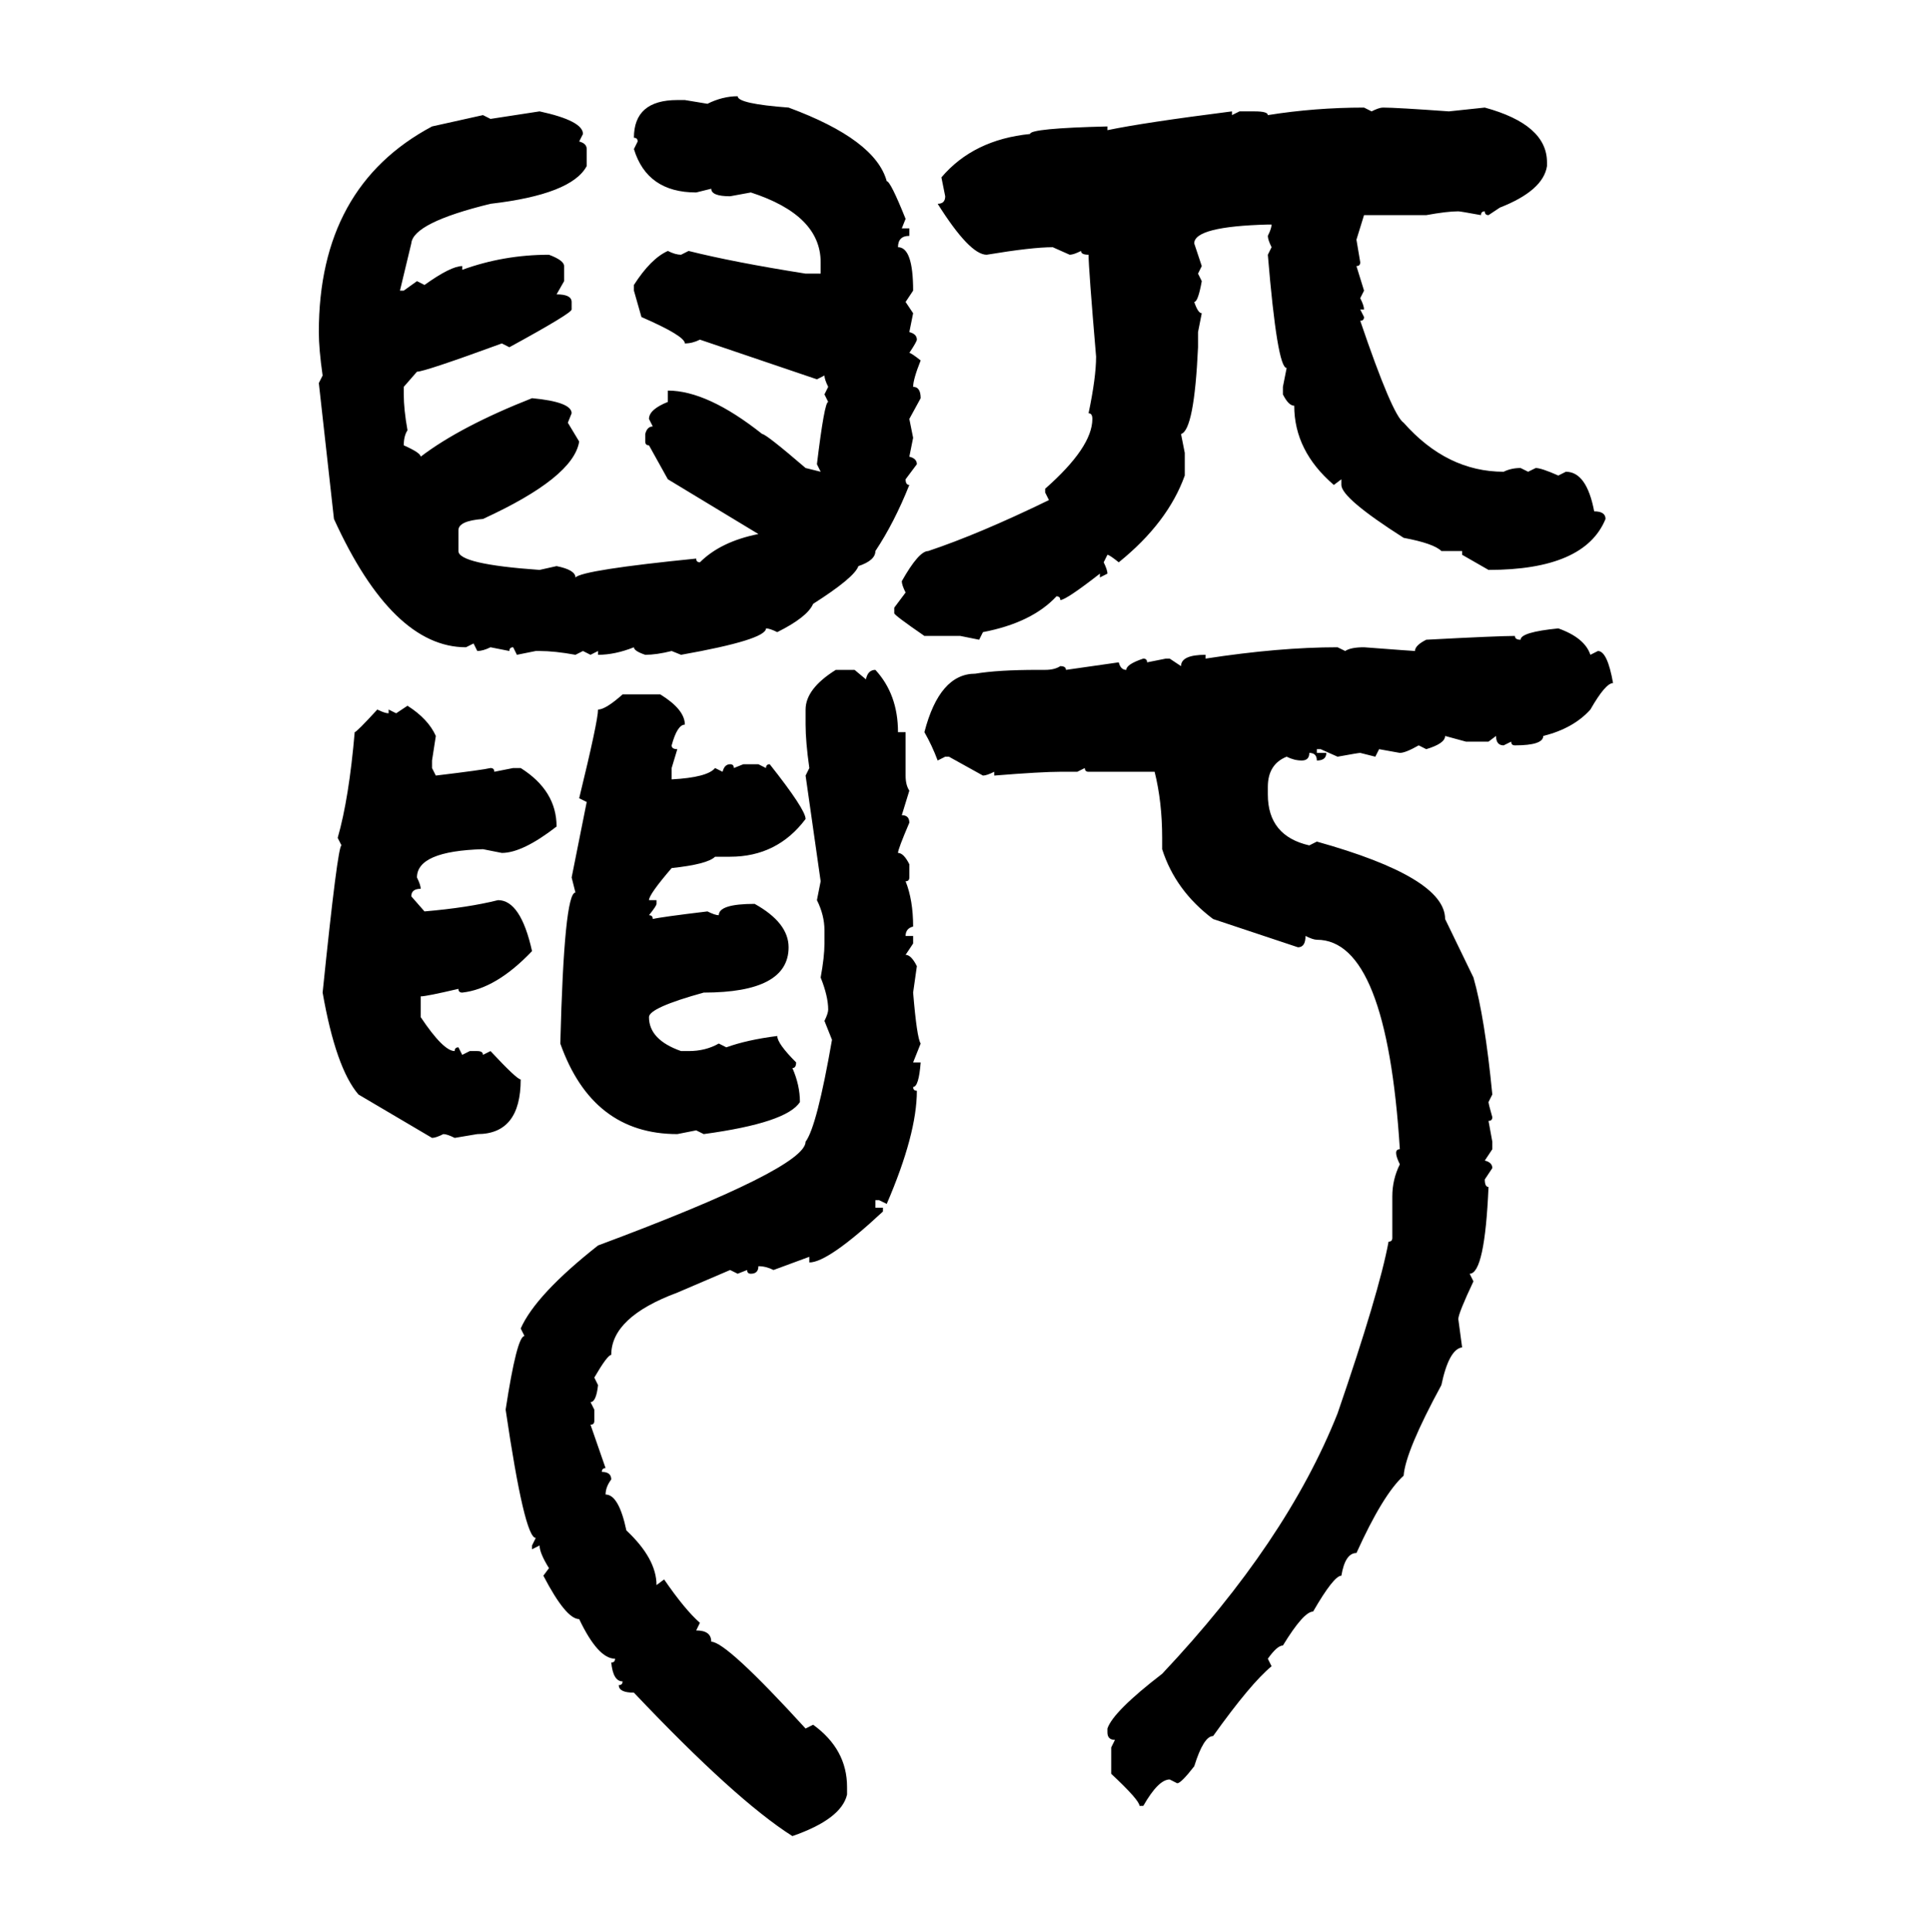 <svg xmlns="http://www.w3.org/2000/svg" xmlns:xlink="http://www.w3.org/1999/xlink" width="299.707" height="300"><path d="M114.55 14.94L114.55 14.94Q114.55 16.11 122.46 16.70L122.46 16.70Q135.94 21.68 137.70 28.13L137.70 28.13Q138.28 28.13 140.63 33.98L140.63 33.98L140.04 35.45L141.21 35.45L141.21 36.62Q139.45 36.62 139.45 38.38L139.45 38.38Q141.80 38.38 141.80 45.12L141.80 45.12L140.63 46.88L141.80 48.63L141.21 51.56Q142.38 51.86 142.38 52.73L142.38 52.73Q142.38 53.03 141.21 54.79L141.21 54.79Q141.50 54.79 142.97 55.96L142.97 55.96Q141.80 58.89 141.80 60.06L141.80 60.06Q142.97 60.06 142.97 61.82L142.97 61.82L141.21 65.04L141.80 67.97L141.21 70.90Q142.38 71.19 142.38 72.07L142.38 72.07L140.63 74.41Q140.63 75.29 141.21 75.29L141.21 75.29Q138.87 81.15 135.94 85.55L135.94 85.55Q135.94 87.01 133.30 87.89L133.30 87.89Q132.71 89.65 126.27 93.75L126.27 93.75Q125.39 95.80 120.70 98.14L120.70 98.14Q119.53 97.56 118.95 97.56L118.95 97.56Q118.95 99.32 105.76 101.66L105.76 101.66L104.30 101.07Q101.95 101.66 100.20 101.66L100.20 101.66Q98.44 101.07 98.44 100.49L98.44 100.49Q95.51 101.66 92.87 101.66L92.87 101.66L92.87 101.07L91.70 101.66L90.53 101.07L89.36 101.66Q86.13 101.07 83.79 101.07L83.79 101.07L83.20 101.07L80.27 101.66L79.69 100.49Q79.10 100.49 79.10 101.07L79.10 101.07L76.17 100.49Q75 101.07 74.12 101.07L74.12 101.07L73.54 99.90L72.36 100.49Q60.94 100.49 51.86 80.57L51.86 80.57L49.51 59.47L50.10 58.30Q49.51 54.20 49.51 51.56L49.51 51.56Q49.51 29.00 67.09 19.63L67.09 19.63L75 17.87L76.17 18.46L83.79 17.29Q90.53 18.75 90.53 20.80L90.53 20.80L89.94 21.97Q91.11 22.27 91.11 23.14L91.11 23.14L91.11 25.78Q88.77 30.18 76.17 31.64L76.17 31.64Q64.16 34.57 63.87 37.79L63.87 37.79L62.11 45.12L62.70 45.12L64.75 43.65L65.92 44.24Q70.02 41.31 71.78 41.31L71.78 41.31L71.78 41.89Q78.22 39.55 85.25 39.55L85.25 39.55Q87.60 40.43 87.60 41.31L87.60 41.31L87.60 43.65L86.43 45.70Q88.77 45.70 88.77 46.88L88.77 46.88L88.77 48.05Q88.77 48.63 79.10 53.91L79.10 53.91L77.93 53.32Q65.92 57.71 64.75 57.71L64.75 57.71L62.70 60.06L62.70 61.23Q62.70 63.57 63.28 66.80L63.28 66.80Q62.70 67.68 62.70 69.14L62.70 69.14Q65.33 70.31 65.33 70.90L65.33 70.90Q71.48 66.21 82.62 61.82L82.62 61.82Q88.77 62.40 88.77 64.16L88.77 64.16L88.18 65.63L89.94 68.55Q89.06 74.12 75 80.57L75 80.57Q71.19 80.86 71.19 82.32L71.19 82.32L71.19 85.55Q71.19 87.60 83.79 88.48L83.79 88.48L86.43 87.89Q89.36 88.48 89.36 89.65L89.36 89.65Q90.53 88.48 108.11 86.72L108.11 86.72Q108.11 87.30 108.69 87.30L108.69 87.30Q111.91 84.08 117.77 82.91L117.77 82.91L103.71 74.41L100.78 69.14Q100.20 69.14 100.20 68.55L100.20 68.55L100.20 67.38Q100.49 66.21 101.37 66.21L101.37 66.21L100.78 65.04Q100.78 63.57 103.71 62.40L103.71 62.40L103.71 60.64Q109.86 60.64 118.36 67.38L118.36 67.38Q118.95 67.38 125.10 72.66L125.10 72.66L127.44 73.24L126.86 72.07Q128.03 62.40 128.61 62.40L128.61 62.40L128.03 61.23L128.61 60.06Q128.03 58.89 128.03 58.30L128.03 58.30L126.86 58.89L108.69 52.73Q107.52 53.32 106.35 53.32L106.35 53.32Q106.35 52.15 99.61 49.22L99.61 49.22L98.44 45.12L98.44 44.24Q101.07 40.14 103.71 38.96L103.71 38.96Q104.88 39.55 105.76 39.55L105.76 39.55L106.93 38.96Q113.96 40.72 125.10 42.48L125.10 42.48L127.44 42.48L127.44 40.72Q127.44 33.40 116.60 29.88L116.60 29.88L113.38 30.47Q110.45 30.47 110.45 29.30L110.45 29.30L108.11 29.88Q100.49 29.88 98.44 23.14L98.44 23.14L99.02 21.97Q99.02 21.39 98.44 21.39L98.44 21.39Q98.44 15.53 105.18 15.53L105.18 15.53L106.35 15.53L109.86 16.11Q112.21 14.94 114.55 14.94ZM211.82 16.70L211.82 16.70L212.99 17.29Q214.16 16.70 214.75 16.70L214.75 16.70Q216.80 16.70 225 17.29L225 17.29L230.57 16.70Q240.23 19.34 240.23 25.20L240.23 25.20L240.23 25.78Q239.65 29.59 232.91 32.23L232.91 32.23L231.15 33.40Q230.57 33.40 230.57 32.81L230.57 32.81Q229.98 32.81 229.98 33.40L229.98 33.40Q226.76 32.81 226.46 32.81L226.46 32.81Q224.71 32.81 221.48 33.40L221.48 33.40L211.82 33.40L210.64 37.21L211.23 40.72Q211.23 41.31 210.64 41.31L210.64 41.31L211.82 45.12L211.23 46.29Q211.82 47.46 211.82 48.05L211.82 48.05L211.23 48.05L211.82 49.22Q211.82 49.80 211.23 49.80L211.23 49.80Q216.21 64.45 217.97 65.63L217.97 65.63Q224.71 73.24 233.50 73.24L233.50 73.24Q234.67 72.66 236.13 72.66L236.13 72.66L237.30 73.24L238.48 72.66Q239.36 72.66 241.99 73.83L241.99 73.83L243.16 73.24Q246.39 73.24 247.56 79.39L247.56 79.39Q249.32 79.39 249.32 80.57L249.32 80.57Q246.09 88.48 231.15 88.48L231.15 88.48L227.05 86.13L227.05 85.55L223.83 85.55Q222.66 84.38 217.97 83.50L217.97 83.50Q208.30 77.34 208.30 75.29L208.30 75.29L208.30 74.41L207.13 75.29Q200.98 70.02 200.98 62.99L200.98 62.99Q200.10 62.99 199.22 61.23L199.22 61.23L199.22 60.06L199.80 57.13Q198.34 57.13 196.88 39.55L196.88 39.55L197.46 38.38Q196.88 37.21 196.88 36.62L196.88 36.62Q197.46 35.45 197.46 34.86L197.46 34.86L196.88 34.86Q185.45 35.16 185.45 37.79L185.45 37.79L186.62 41.31L186.04 42.48L186.62 43.65Q186.04 46.88 185.45 46.88L185.45 46.88Q186.04 48.63 186.62 48.63L186.62 48.63L186.04 51.56L186.04 53.91Q185.45 66.80 183.40 67.38L183.40 67.38L183.98 70.31L183.98 73.83Q181.35 81.15 173.73 87.30L173.73 87.30Q172.27 86.13 171.97 86.13L171.97 86.13L171.39 87.30Q171.97 88.48 171.97 89.06L171.97 89.06L170.80 89.65L170.80 89.06Q165.53 93.16 164.65 93.16L164.65 93.16Q164.65 92.58 164.06 92.58L164.06 92.58Q160.25 96.68 152.64 98.14L152.64 98.14L152.05 99.32L149.12 98.73L143.55 98.73Q138.87 95.51 138.87 95.21L138.87 95.21L138.87 94.34L140.63 91.99Q140.04 90.82 140.04 90.23L140.04 90.23Q142.68 85.55 144.14 85.55L144.14 85.55Q152.05 82.91 162.89 77.64L162.89 77.64L162.30 76.46L162.30 75.88Q169.63 69.43 169.63 65.04L169.63 65.04Q169.63 64.16 169.04 64.16L169.04 64.16Q170.21 58.59 170.21 55.37L170.21 55.37Q169.04 41.60 169.04 39.55L169.04 39.55Q167.87 39.55 167.87 38.96L167.87 38.96Q166.70 39.55 166.11 39.55L166.11 39.55L163.48 38.38Q160.25 38.38 153.22 39.55L153.22 39.55Q150.59 39.55 145.61 31.64L145.61 31.64Q146.78 31.64 146.78 30.47L146.78 30.47L146.19 27.54Q151.17 21.68 159.96 20.80L159.96 20.80Q159.96 19.92 171.97 19.63L171.97 19.63L171.97 20.21Q177.54 19.04 191.31 17.29L191.31 17.29L191.31 17.87L192.48 17.29L194.82 17.29Q196.88 17.29 196.88 17.87L196.88 17.87Q204.20 16.70 211.82 16.70ZM241.99 97.56L241.99 97.56Q246.09 99.02 246.97 101.66L246.97 101.66L248.14 101.07Q249.61 101.07 250.49 106.05L250.49 106.05Q249.32 106.05 246.97 110.16L246.97 110.16Q244.34 113.09 239.65 114.26L239.65 114.26Q239.65 115.72 235.25 115.72L235.25 115.72Q234.67 115.72 234.67 115.14L234.67 115.14L233.50 115.72Q232.32 115.72 232.32 114.26L232.32 114.26L231.15 115.14L227.64 115.14L224.41 114.26Q224.41 115.43 221.48 116.31L221.48 116.31L220.31 115.72Q218.26 116.89 217.38 116.89L217.38 116.89L214.16 116.31L213.57 117.48L211.23 116.89Q210.94 116.89 207.71 117.48L207.71 117.48L205.08 116.31L204.49 116.31L204.49 116.89L205.96 116.89Q205.96 118.07 204.49 118.07L204.49 118.07Q204.49 116.89 203.32 116.89L203.32 116.89Q203.32 118.07 202.15 118.07L202.15 118.07Q200.98 118.07 199.80 117.48L199.80 117.48Q196.88 118.65 196.88 122.17L196.88 122.17L196.88 123.34Q196.88 129.79 203.32 131.25L203.32 131.25L204.49 130.66Q224.41 136.23 224.41 142.68L224.41 142.68L228.81 151.76Q230.57 157.91 231.74 169.92L231.74 169.92L231.15 171.09Q231.15 171.39 231.74 173.44L231.74 173.44Q231.74 174.02 231.15 174.02L231.15 174.02L231.74 177.25L231.74 178.42L230.57 180.18Q231.74 180.47 231.74 181.35L231.74 181.35L230.57 183.11Q230.57 184.28 231.15 184.28L231.15 184.28Q230.57 197.75 228.22 197.75L228.22 197.75L228.81 198.93Q226.46 203.91 226.46 204.79L226.46 204.79L227.05 209.18Q225 209.47 223.83 215.04L223.83 215.04Q218.26 225.29 217.97 229.10L217.97 229.10Q214.75 232.03 210.64 241.11L210.64 241.11Q208.89 241.11 208.30 244.63L208.30 244.63Q207.13 244.63 203.91 250.20L203.91 250.20Q202.44 250.20 199.22 255.47L199.22 255.47Q198.34 255.47 196.88 257.52L196.88 257.52L197.46 258.69Q194.24 261.33 188.38 269.53L188.38 269.53Q186.91 269.53 185.45 274.22L185.45 274.22Q183.40 276.86 182.81 276.86L182.81 276.86L181.64 276.27Q179.88 276.27 177.54 280.37L177.54 280.37L176.95 280.37Q176.95 279.49 172.56 275.39L172.56 275.39L172.56 271.29L173.14 270.12Q171.97 270.12 171.97 268.95L171.97 268.95L171.97 268.36Q172.85 265.72 180.47 259.86L180.47 259.86Q199.80 239.36 207.71 219.43L207.71 219.43Q214.16 200.68 215.63 192.77L215.63 192.77Q216.21 192.77 216.21 192.19L216.21 192.19L216.21 185.74Q216.21 183.11 217.38 180.76L217.38 180.76Q216.80 179.59 216.80 179.00L216.80 179.00Q216.80 178.42 217.38 178.42L217.38 178.42Q215.33 145.90 204.49 145.90L204.49 145.90Q203.91 145.90 202.73 145.31L202.73 145.31Q202.73 147.07 201.56 147.07L201.56 147.07L188.38 142.68Q182.52 138.28 180.47 131.84L180.47 131.84L180.47 130.08Q180.47 124.51 179.30 119.82L179.30 119.82L169.04 119.82Q168.46 119.82 168.46 119.24L168.46 119.24L167.29 119.82L164.65 119.82Q161.72 119.82 154.39 120.41L154.39 120.41L154.39 119.82Q153.22 120.41 152.64 120.41L152.64 120.41L147.36 117.48L146.78 117.48L145.61 118.07Q144.73 115.72 143.55 113.67L143.55 113.67Q145.90 104.59 151.46 104.59L151.46 104.59Q154.98 104.00 161.13 104.00L161.13 104.00L162.30 104.00Q163.77 104.00 164.65 103.42L164.65 103.42Q165.53 103.42 165.53 104.00L165.53 104.00L173.73 102.83Q174.02 104.00 174.90 104.00L174.90 104.00Q174.90 103.13 177.54 102.25L177.54 102.25Q178.13 102.25 178.13 102.83L178.13 102.83L181.05 102.25L181.64 102.25L183.40 103.42Q183.40 101.66 187.21 101.66L187.21 101.66L187.21 102.25Q198.63 100.49 207.71 100.49L207.71 100.49L208.89 101.07Q209.77 100.49 211.82 100.49L211.82 100.49Q219.43 101.07 219.73 101.07L219.73 101.07Q219.73 100.20 221.48 99.32L221.48 99.32Q232.62 98.73 235.25 98.73L235.25 98.73Q235.25 99.32 236.13 99.32L236.13 99.32Q236.13 98.14 241.99 97.56ZM129.79 104.00L129.79 104.00L132.71 104.00L134.47 105.47Q134.77 104.00 135.94 104.00L135.94 104.00Q139.45 107.81 139.45 113.67L139.45 113.67L140.63 113.67L140.63 120.41Q140.63 121.88 141.21 122.75L141.21 122.75L140.04 126.56Q141.21 126.56 141.21 127.73L141.21 127.73Q139.45 131.84 139.45 132.42L139.45 132.42Q140.33 132.42 141.21 134.18L141.21 134.18L141.21 136.23Q141.21 136.82 140.63 136.82L140.63 136.82Q141.80 139.75 141.80 143.85L141.80 143.85Q140.63 144.14 140.63 145.31L140.63 145.31L141.80 145.31L141.80 146.48L140.63 148.24Q141.50 148.24 142.38 150L142.38 150L141.80 154.10Q142.38 161.13 142.97 162.01L142.97 162.01L141.80 164.94L142.97 164.94Q142.68 168.75 141.80 168.75L141.80 168.75Q141.80 169.34 142.38 169.34L142.38 169.34Q142.38 176.07 137.70 186.91L137.70 186.91L136.52 186.33L135.94 186.33L135.94 187.50L137.11 187.50L137.11 188.09Q128.61 196.00 125.68 196.00L125.68 196.00L125.68 195.12L120.12 197.17Q118.95 196.58 117.77 196.58L117.77 196.58Q117.77 197.75 116.60 197.75L116.60 197.75Q116.02 197.75 116.02 197.17L116.02 197.17L114.55 197.75L113.38 197.17L105.18 200.68Q94.92 204.49 94.92 210.35L94.92 210.35Q94.34 210.35 92.29 213.87L92.29 213.87L92.87 215.04Q92.58 217.68 91.70 217.68L91.70 217.68L92.29 218.85L92.29 220.61Q92.29 221.19 91.70 221.19L91.70 221.19L94.04 227.93Q93.46 227.93 93.46 228.52L93.46 228.52Q94.92 228.52 94.92 229.69L94.92 229.69Q94.04 230.86 94.04 232.03L94.04 232.03Q96.09 232.03 97.27 237.60L97.27 237.60Q101.95 241.99 101.95 246.09L101.95 246.09L103.13 245.21Q106.35 249.90 108.69 251.95L108.69 251.95L108.11 253.13Q110.45 253.13 110.45 254.88L110.45 254.88Q112.79 254.88 125.10 268.36L125.10 268.36L126.27 267.77Q131.54 271.58 131.54 277.44L131.54 277.44L131.54 278.61Q130.66 282.42 123.05 285.06L123.05 285.06Q114.26 279.49 98.44 262.79L98.44 262.79Q96.09 262.79 96.09 261.62L96.09 261.62Q96.68 261.62 96.68 261.04L96.68 261.04Q95.21 261.04 94.92 258.11L94.92 258.11Q95.51 258.11 95.51 257.52L95.51 257.52Q92.87 257.52 89.94 251.37L89.94 251.37Q87.89 251.37 84.38 244.63L84.38 244.63L85.25 243.46Q83.79 241.11 83.79 239.94L83.79 239.94L82.62 240.53L82.62 239.94L83.20 238.77Q81.45 238.77 78.52 218.85L78.52 218.85Q80.27 207.42 81.45 207.42L81.45 207.42L80.86 206.25Q83.20 200.98 92.87 193.36L92.87 193.36Q125.10 181.35 125.10 177.25L125.10 177.25Q126.86 174.90 129.20 161.43L129.20 161.43L128.03 158.50Q128.61 157.32 128.61 156.74L128.61 156.74Q128.61 154.69 127.44 151.76L127.44 151.76Q128.03 148.54 128.03 146.48L128.03 146.48L128.03 144.43Q128.03 142.09 126.86 139.75L126.86 139.75L127.44 136.82L125.10 120.41L125.68 119.24Q125.10 115.14 125.10 112.50L125.10 112.50L125.10 110.16Q125.10 106.93 129.79 104.00ZM96.68 107.81L96.68 107.81L102.54 107.81Q106.35 110.16 106.35 112.50L106.35 112.50Q105.18 112.50 104.30 115.72L104.30 115.72Q104.30 116.31 105.18 116.31L105.18 116.31L104.30 119.24L104.30 121.00Q109.86 120.70 111.04 119.24L111.04 119.24L112.21 119.82Q112.50 118.65 113.38 118.65L113.38 118.65Q113.96 118.65 113.96 119.24L113.96 119.24L115.43 118.65L117.77 118.65L118.95 119.24Q118.95 118.65 119.53 118.65L119.53 118.65Q125.10 125.68 125.10 127.15L125.10 127.15Q120.70 133.01 113.38 133.01L113.38 133.01L111.04 133.01Q109.86 134.18 104.30 134.77L104.30 134.77Q100.78 138.87 100.78 139.75L100.78 139.75L101.95 139.75L101.95 140.33Q101.95 140.63 100.78 142.09L100.78 142.09Q101.37 142.09 101.37 142.68L101.37 142.68Q102.54 142.38 109.86 141.50L109.86 141.50Q111.04 142.09 111.62 142.09L111.62 142.09Q111.62 140.33 117.19 140.33L117.19 140.33Q122.46 143.26 122.46 147.07L122.46 147.07Q122.46 154.10 109.28 154.10L109.28 154.10Q100.78 156.45 100.78 157.91L100.78 157.91Q100.78 161.43 105.76 163.18L105.76 163.18L106.93 163.18Q109.57 163.18 111.62 162.01L111.62 162.01L112.79 162.60Q116.02 161.43 120.70 160.84L120.70 160.84Q120.70 162.01 123.63 164.94L123.63 164.94Q123.63 165.82 123.05 165.82L123.05 165.82Q124.22 168.46 124.22 171.09L124.22 171.09Q122.17 174.32 109.28 176.07L109.28 176.07L108.11 175.49L105.18 176.07Q91.99 176.07 87.01 162.01L87.01 162.01Q87.60 138.57 89.36 138.57L89.36 138.57L88.77 136.23L91.11 124.51L89.94 123.93Q92.87 111.91 92.87 110.16L92.87 110.16Q94.04 110.16 96.68 107.81ZM61.52 110.74L63.28 109.57Q66.50 111.62 67.68 114.26L67.68 114.26L67.09 118.07L67.09 119.24L67.68 120.41Q75 119.53 76.17 119.24L76.17 119.24Q76.76 119.24 76.76 119.82L76.76 119.82L79.69 119.24L80.86 119.24Q86.43 122.75 86.43 128.32L86.43 128.32Q81.15 132.42 77.93 132.42L77.93 132.42L75 131.84Q64.75 132.13 64.75 136.23L64.75 136.23Q65.33 137.40 65.33 137.99L65.33 137.99Q63.87 137.99 63.87 139.16L63.87 139.16L65.92 141.50Q72.66 140.92 77.34 139.75L77.34 139.75Q80.86 139.75 82.62 147.66L82.62 147.66Q77.05 153.52 71.78 154.10L71.78 154.10Q71.19 154.10 71.19 153.52L71.19 153.52Q66.21 154.69 65.33 154.69L65.33 154.69L65.33 157.91Q68.85 163.18 70.61 163.18L70.61 163.18Q70.61 162.60 71.19 162.60L71.19 162.60L71.78 163.77L72.95 163.18L74.12 163.18Q75 163.18 75 163.77L75 163.77L76.17 163.18Q80.27 167.58 80.86 167.58L80.86 167.58Q80.86 176.07 74.12 176.07L74.12 176.07L70.61 176.66Q69.43 176.07 68.85 176.07L68.85 176.07Q67.68 176.66 67.09 176.66L67.09 176.66L55.66 169.92Q52.15 165.82 50.10 154.10L50.10 154.10Q52.44 131.25 53.03 131.25L53.03 131.25L52.44 130.08Q54.20 123.93 55.08 113.67L55.08 113.67Q55.37 113.67 58.59 110.16L58.59 110.16Q59.77 110.74 60.35 110.74L60.35 110.74L60.35 110.16L61.52 110.74Z"/></svg>